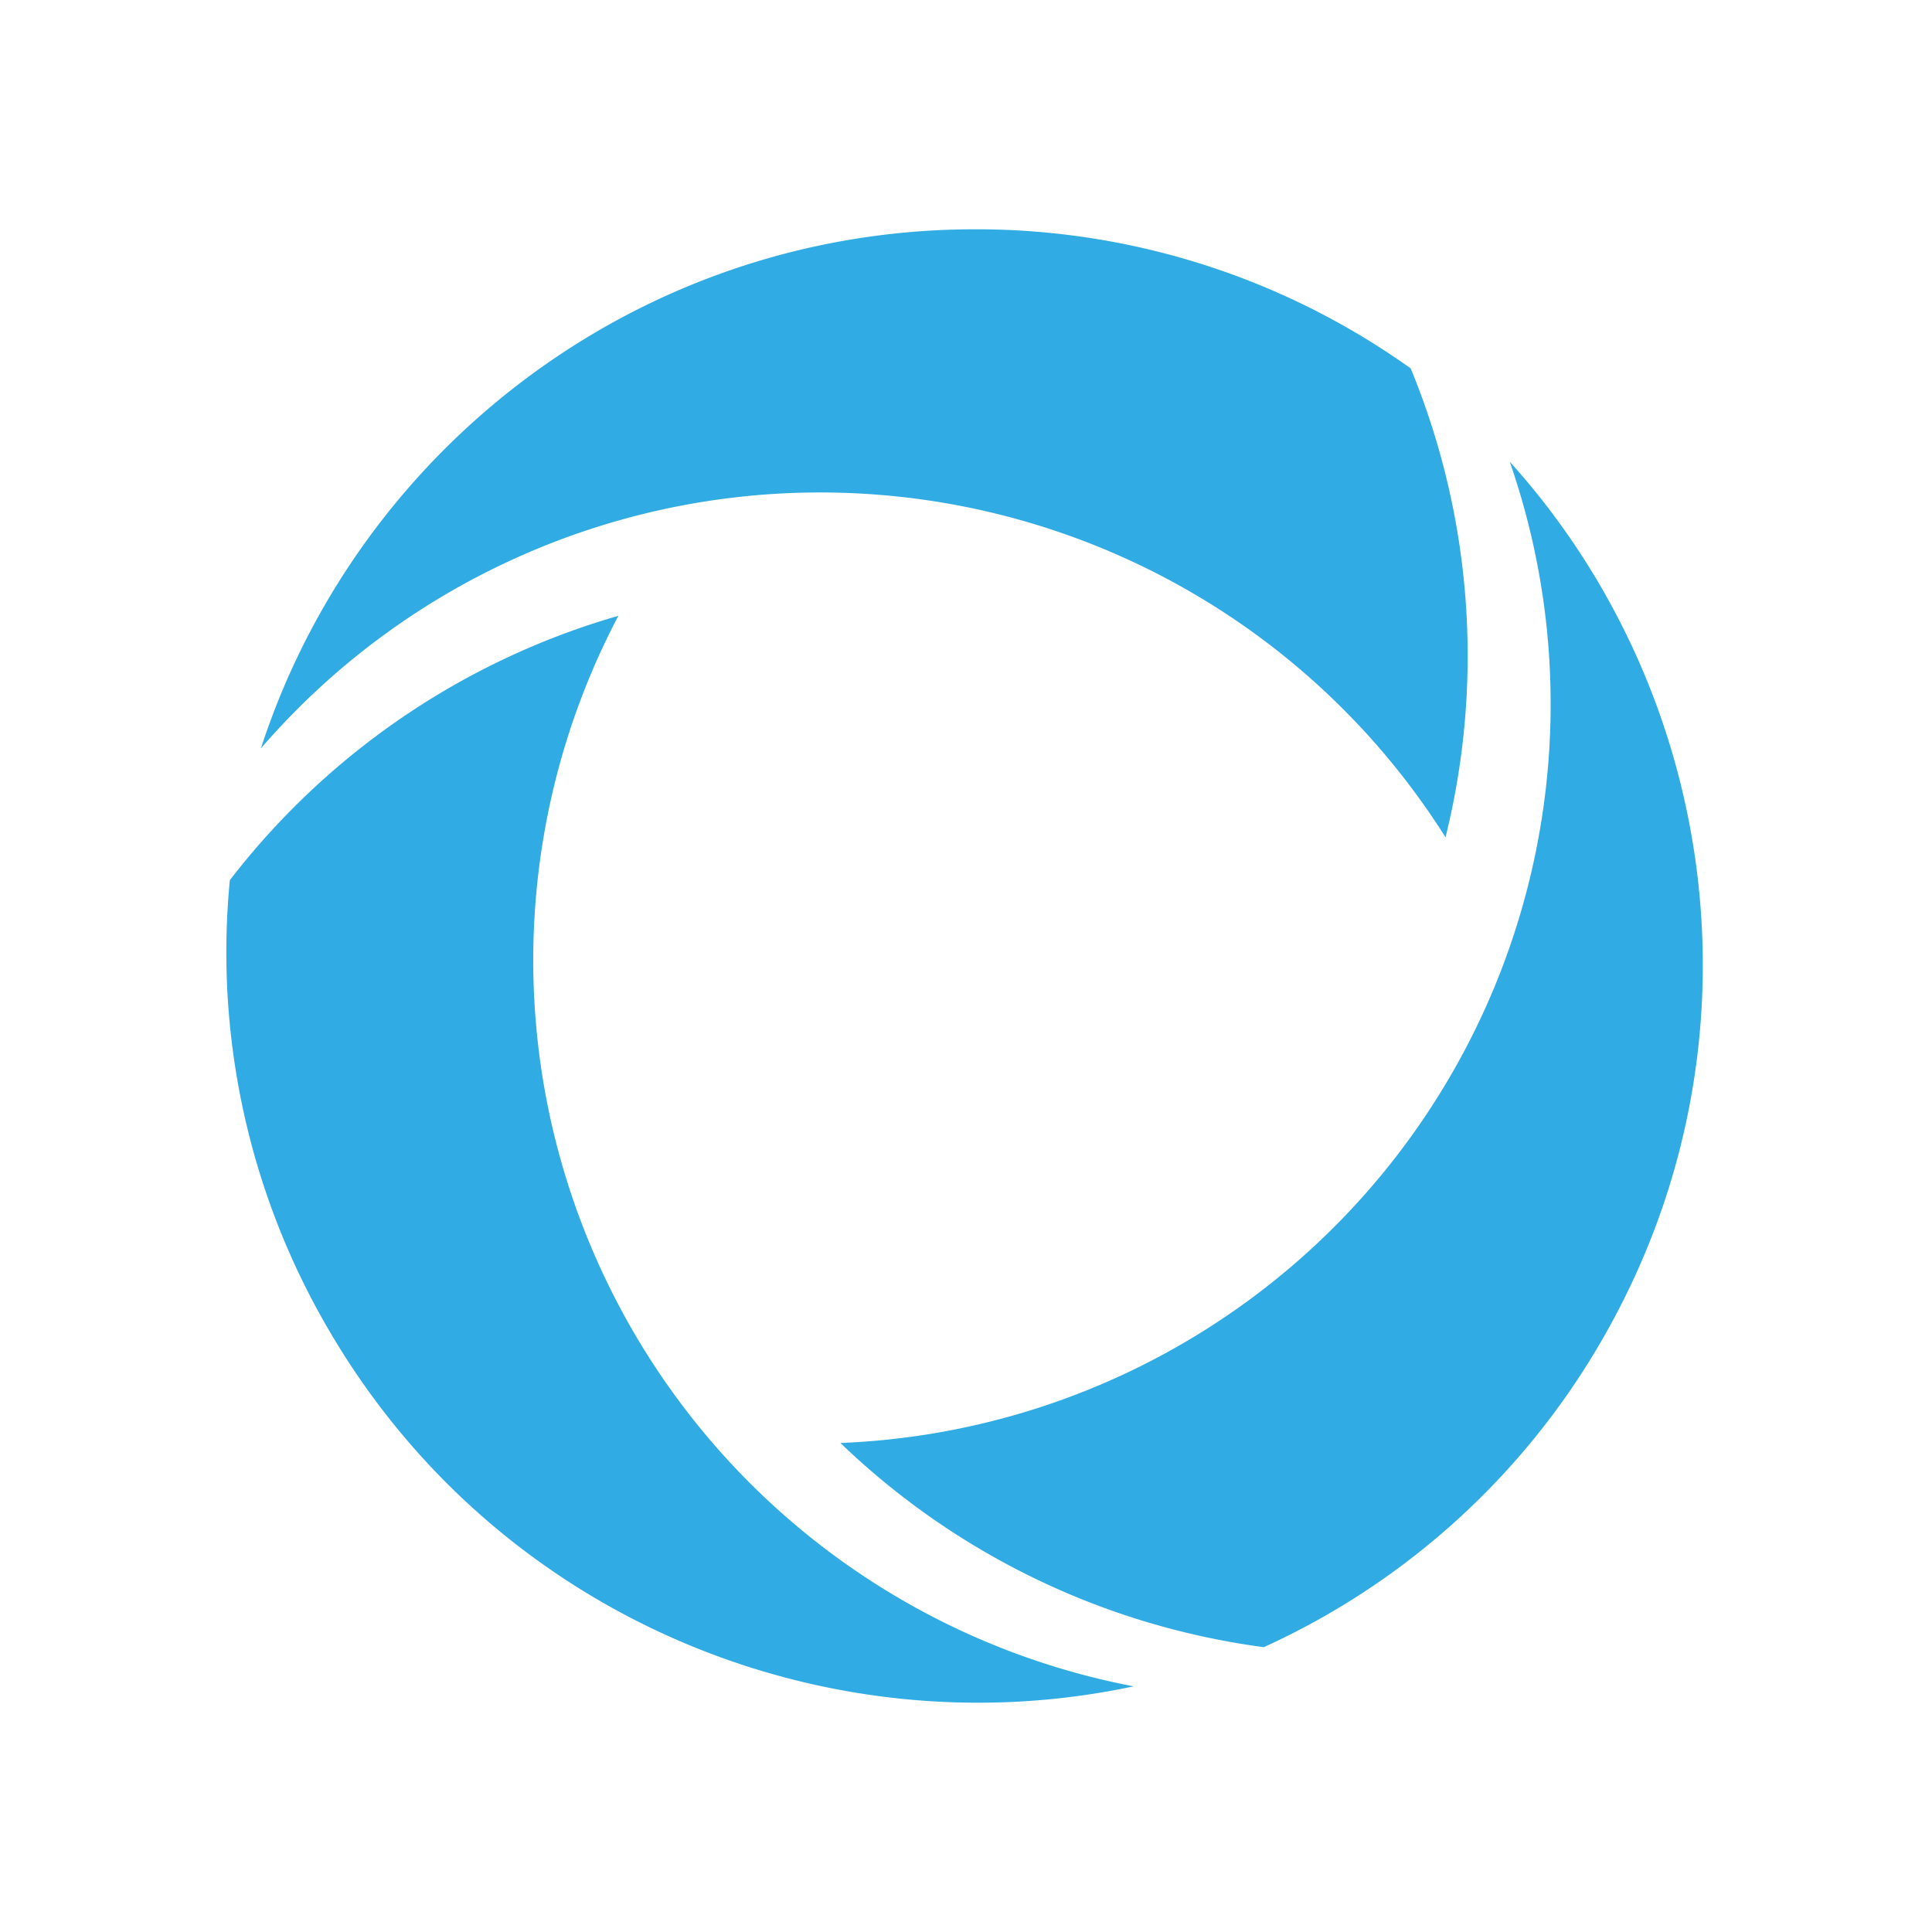 <svg xmlns="http://www.w3.org/2000/svg" width="1080" height="1080" xml:space="preserve">
    <g>
        <path style="stroke:none;stroke-width:1;stroke-dasharray:none;stroke-linecap:butt;stroke-dashoffset:0;stroke-linejoin:miter;stroke-miterlimit:4;fill:#31abe3;fill-rule:nonzero;opacity:1" vector-effect="non-scaling-stroke" transform="matrix(1.61 0 0 1.61 -143.933 -1692.41)" d="M180 1311c53.175-61.513 132.348-94.196 213.43-88.104 81.082 6.091 154.483 50.237 197.87 119.004a261.7 261.7 0 0 0-12.1-162.8 259.5 259.5 0 0 0-151.2-48.3c-115.8 0-214 75.6-248 180.2Z"/>
        <path style="stroke:none;stroke-width:1;stroke-dasharray:none;stroke-linecap:butt;stroke-dashoffset:0;stroke-linejoin:miter;stroke-miterlimit:4;fill:#31abe3;fill-rule:nonzero;opacity:1" vector-effect="non-scaling-stroke" transform="matrix(1.61 0 0 1.61 -143.933 -1692.41)" d="M483 1636.7c-79.876-15.286-147.785-67.518-183.054-140.798-35.27-73.28-33.729-158.938 4.154-230.902a261.7 261.7 0 0 0-134.9 91.8A259.5 259.5 0 0 0 203 1512c57.9 100.3 172.5 147.6 280 124.7Z"/>
        <path style="stroke:none;stroke-width:1;stroke-dasharray:none;stroke-linecap:butt;stroke-dashoffset:0;stroke-linejoin:miter;stroke-miterlimit:4;fill:#31abe3;fill-rule:nonzero;opacity:1" vector-effect="non-scaling-stroke" transform="matrix(1.61 0 0 1.61 -143.933 -1692.41)" d="M613.6 1211.5c26.666 76.8 15.376 161.691-30.436 228.852-45.812 67.16-120.73 108.65-201.964 111.848a261.7 261.7 0 0 0 147 70.9 259.5 259.5 0 0 0 117.5-106.8c57.9-100.3 41.5-223.2-32.1-304.8Z"/>
        <path style="stroke:none;stroke-width:1;stroke-dasharray:none;stroke-linecap:butt;stroke-dashoffset:0;stroke-linejoin:miter;stroke-miterlimit:4;fill:#231815;fill-rule:nonzero;opacity:1" vector-effect="non-scaling-stroke" transform="matrix(1.61 0 0 1.61 -143.933 -1692.41)" d="m865.9 1516.3 15.5-42.5c16 9 47 23 92.5 23 49.5 0 74-17.5 74-52 0-39.5-32.5-52-80.5-70-53-20-93-42-93-99.5 0-60.5 44.5-95.5 117.5-95.5 41 0 76 11.5 95.5 23l-16 42c-19.5-12.5-46-21-78-21-41.5 0-66.5 14.5-66.5 48 0 35 30.5 46.5 71.5 62.5 61.5 24 103 44 103 109.5 0 63.5-46.5 97.5-127.5 97.5-56.5 0-93-16-108-25ZM1126.4 1273.3h52c13.5 61.5 38 149 58 202 22.5-64 45-143 58-202h38c12 59 34.5 138.5 57 202 20.5-53 45-140.5 58-202h50.5c-26.5 102.5-56.5 193-86.5 260.5h-41.5c-18.5-48-41-111-58-176.5-17 65.5-39 128.5-57.5 176.5h-41.5c-30-67.5-60.5-158-86.5-260.5ZM1539.4 1185.3c0-20 14.5-32.5 32-32.5s32.5 12.5 32.5 32.5-14.5 32.5-32.5 32.5-32-12.5-32-32.5Zm7 88h50v260.5h-50ZM1675.4 1251.3c0-67.5 34-105.5 103-105.5 28 0 48.5 6 57 10.5l-9.5 40.5c-10-4.5-25-8.5-43.5-8.5-42.5 0-57 22-57 64v21h99v41.5h-99v219h-50ZM1870.4 1432.8v-231l49.5-8.5v80h97.5v41.5h-97.5v119.5c0 48 16 62 48.5 62a124.9 124.9 0 0 0 51-11l8.5 39.5c-12.5 6.5-36 14.5-65 14.5-71.5 0-92.5-38-92.5-106.5Z"/>
        <path style="stroke:none;stroke-width:1;stroke-dasharray:none;stroke-linecap:butt;stroke-dashoffset:0;stroke-linejoin:miter;stroke-miterlimit:4;fill:#31abe3;fill-rule:nonzero;opacity:1" vector-effect="non-scaling-stroke" transform="matrix(1.61 0 0 1.61 -143.933 -1692.41)" d="M2080.9 1193.3c28-6.5 66-9.5 94.5-9.5 99.5 0 151 37.5 151 111.5 0 80.5-57.5 111.5-156 111.5h-38v127h-51.5Zm87.5 169.5c65 0 104.5-13.5 104.5-68 0-52-43.5-66.5-95-66.5-19.5 0-34.5 1.5-45.5 2.5v132ZM2359.4 1456.3c0-59 48.5-81 109.5-81 18.5 0 40.5 3.5 47 6v-12c0-31.5-10-60-57.5-60-33 0-53.5 6-65.5 10.5l-6.5-41c13.5-5.5 42.5-11.5 76.5-11.5 76 0 101.5 40.5 101.5 100v160a451.5 451.5 0 0 1-102.5 12c-60 0-102.5-22.5-102.5-83Zm156.5 39v-77c-6.5-2.5-21.5-6-42-6-30.5 0-64.5 7-64.5 43 0 33 22 43.5 57.5 43.5 20.5 0 38-1.5 49-3.5ZM2599.9 1618.3l9.5-39.5c7.5 3 21 7 34 7 33.5 0 50.5-15 65-53-40-75-77-166.5-101.5-259.5h52.5c14.5 59.5 42 140 73 208 24.5-69 42-134.5 59-208h50.5c-25 98.5-54.5 190-89 268.5-26.5 60-51 85.5-109 85.5-19 0-36.5-5.5-44-9Z"/>
    </g>
</svg>
